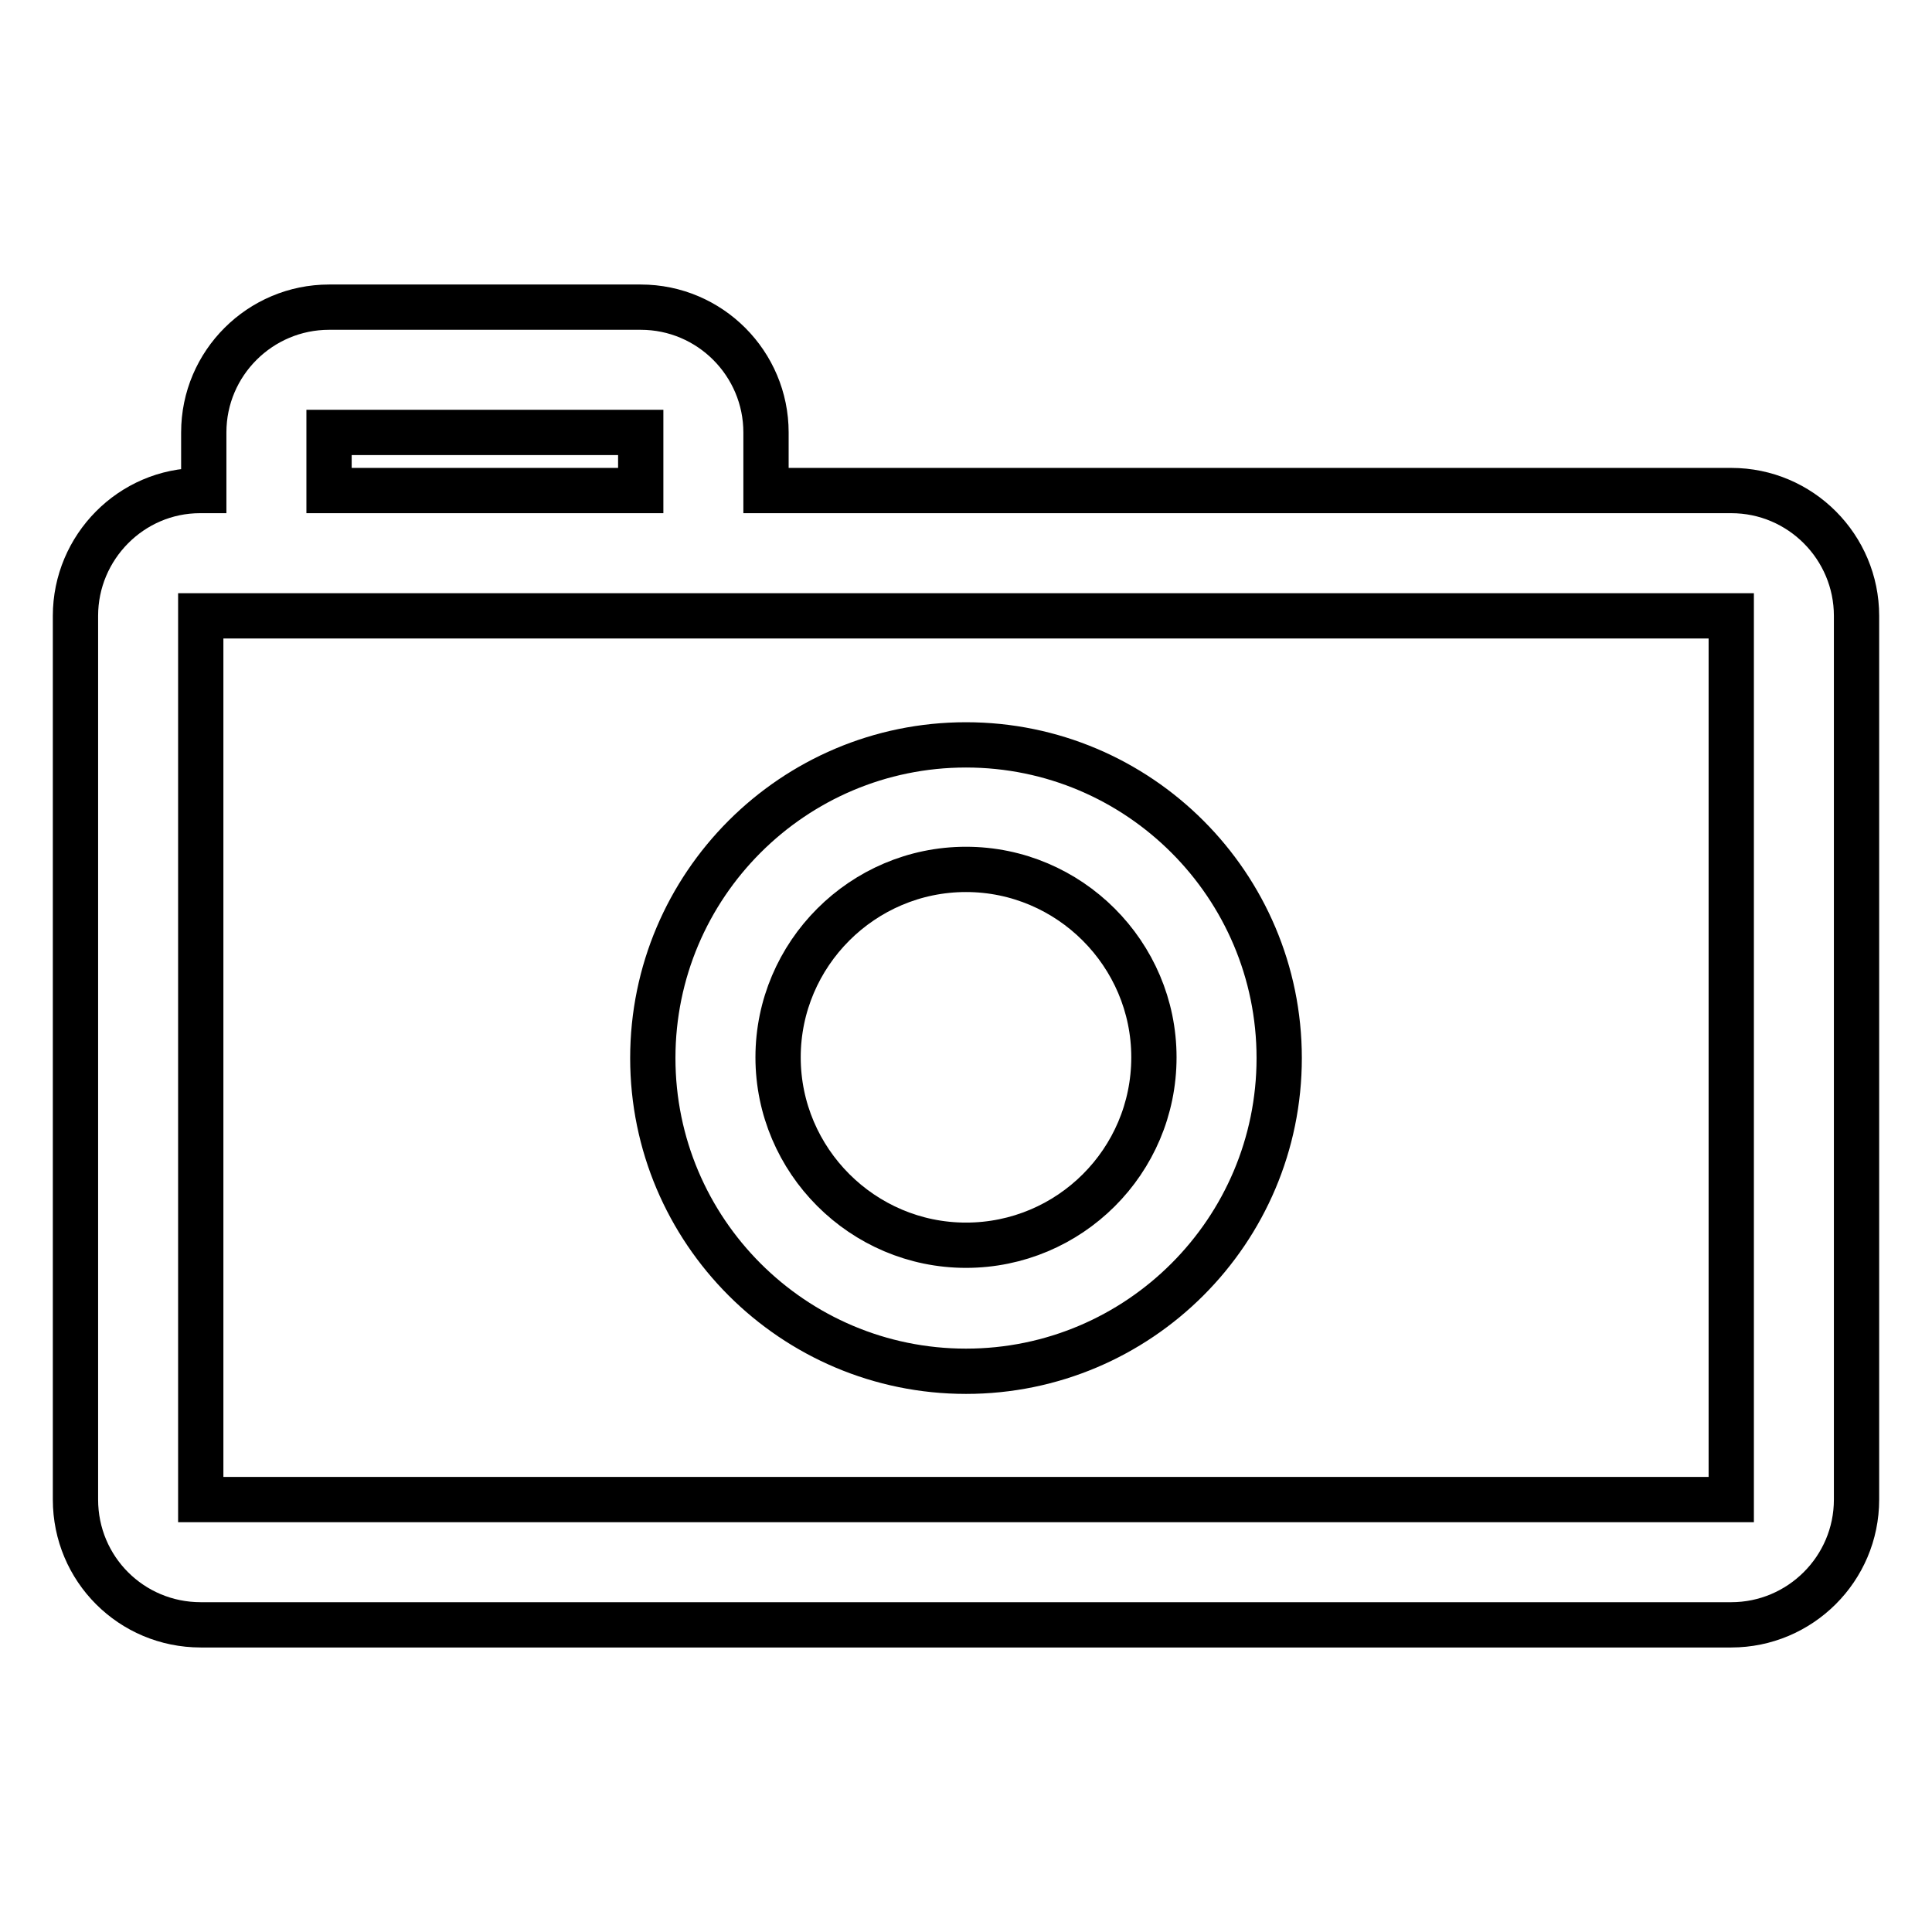 <?xml version="1.0" encoding="utf-8"?>
<!-- Svg Vector Icons : http://www.onlinewebfonts.com/icon -->
<!DOCTYPE svg PUBLIC "-//W3C//DTD SVG 1.1//EN" "http://www.w3.org/Graphics/SVG/1.1/DTD/svg11.dtd">
<svg version="1.1" xmlns="http://www.w3.org/2000/svg" xmlns:xlink="http://www.w3.org/1999/xlink" x="0px" y="0px" viewBox="0 0 256 256" enable-background="new 0 0 256 256" xml:space="preserve">
<g> <path stroke-width="6" fill-opacity="0" stroke="#000000"  d="M229.4,65H101.5v-7.7c0-9.1-7.4-16.6-16.6-16.6H43.6c-9.1,0-16.6,7.4-16.6,16.6V65h-0.5 C17.4,65,10,72.5,10,81.6v117.1c0,9.2,7.4,16.6,16.6,16.6h202.8c9.1,0,16.6-7.4,16.6-16.6V81.6C246,72.5,238.6,65,229.4,65z  M43.6,57.3h41.3V65H43.6V57.3z M229.4,198.7H26.6V81.6h202.8V198.7z M128,98.7c-22.9,0-41.5,18.6-41.5,41.5 c0,22.9,18.6,41.5,41.5,41.5s41.5-18.6,41.5-41.5C169.5,117.3,150.9,98.7,128,98.7z M128,165c-13.7,0-24.9-11.2-24.9-24.9 c0-13.7,11.2-24.9,24.9-24.9c13.7,0,24.9,11.2,24.9,24.9C152.9,153.9,141.7,165,128,165z"/></g>
</svg>